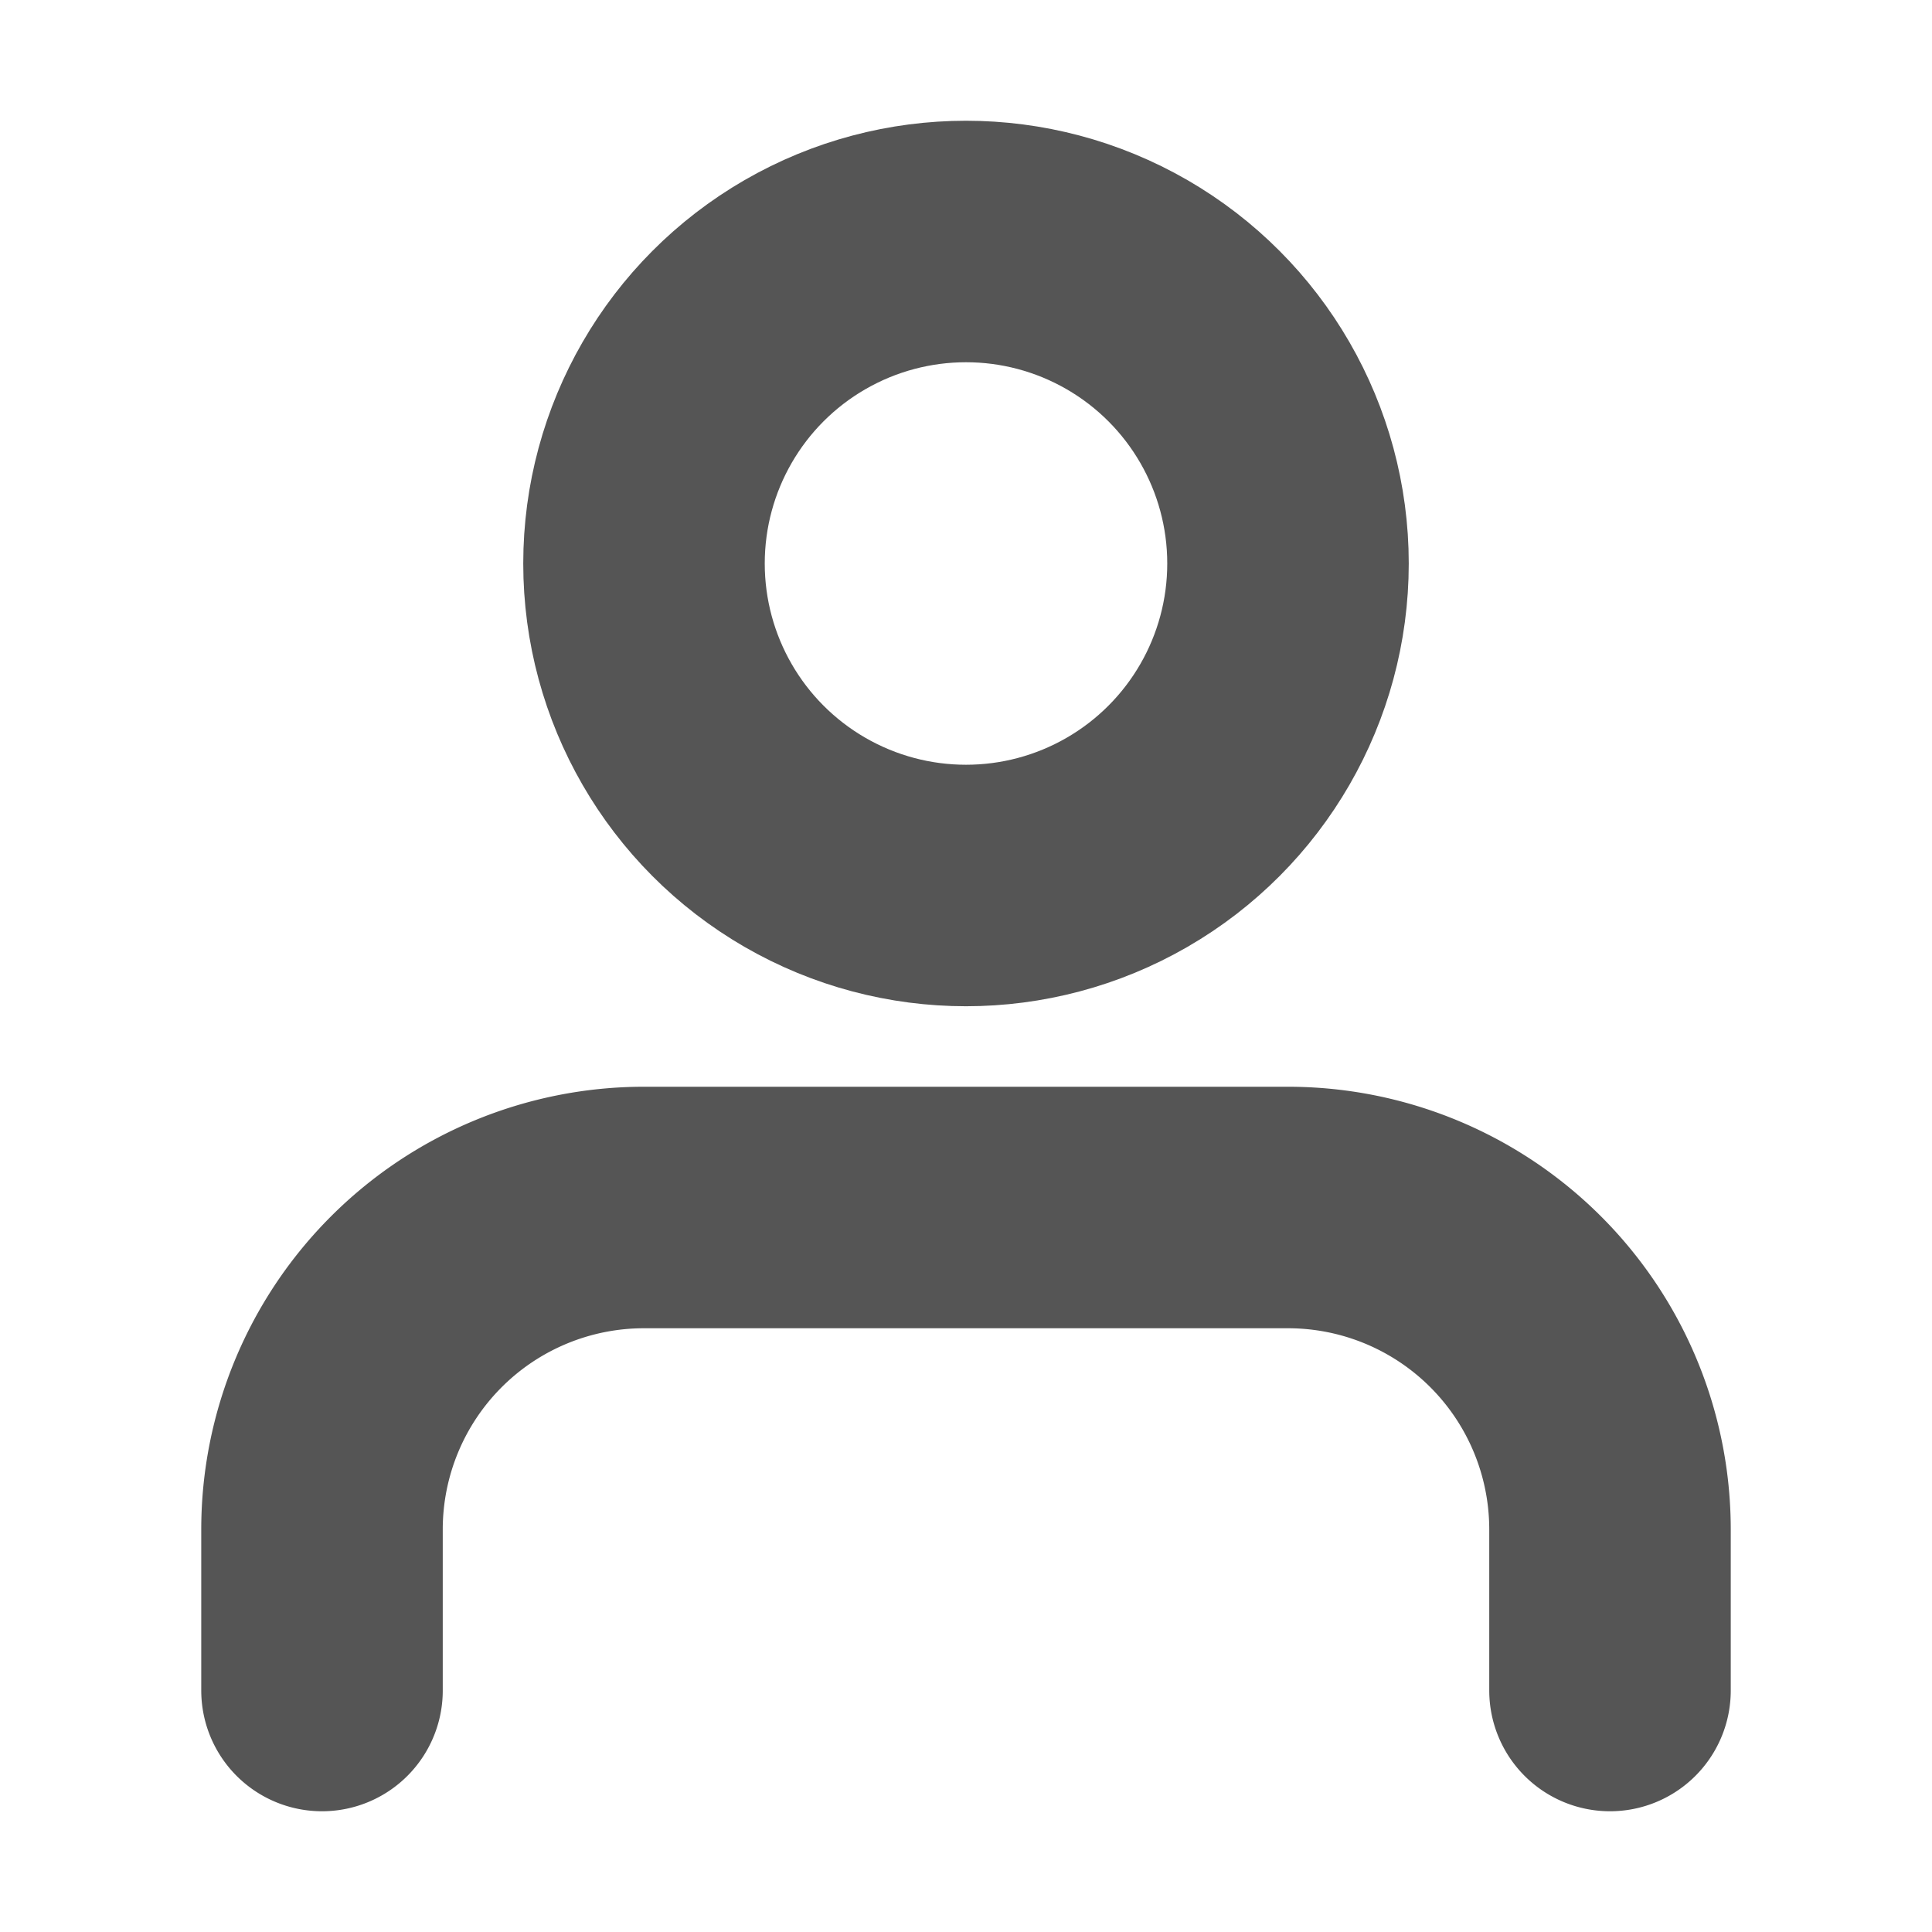 <svg xmlns="http://www.w3.org/2000/svg" width="16" height="16" viewBox="0 0 24 24" fill="none" stroke="#555" stroke-width="3" stroke-linecap="round" stroke-linejoin="round" class="feather feather-user"><path d="M20 21v-2a4 4 0 0 0-4-4H8a4 4 0 0 0-4 4v2"></path><circle cx="12" cy="7" r="4"></circle></svg>